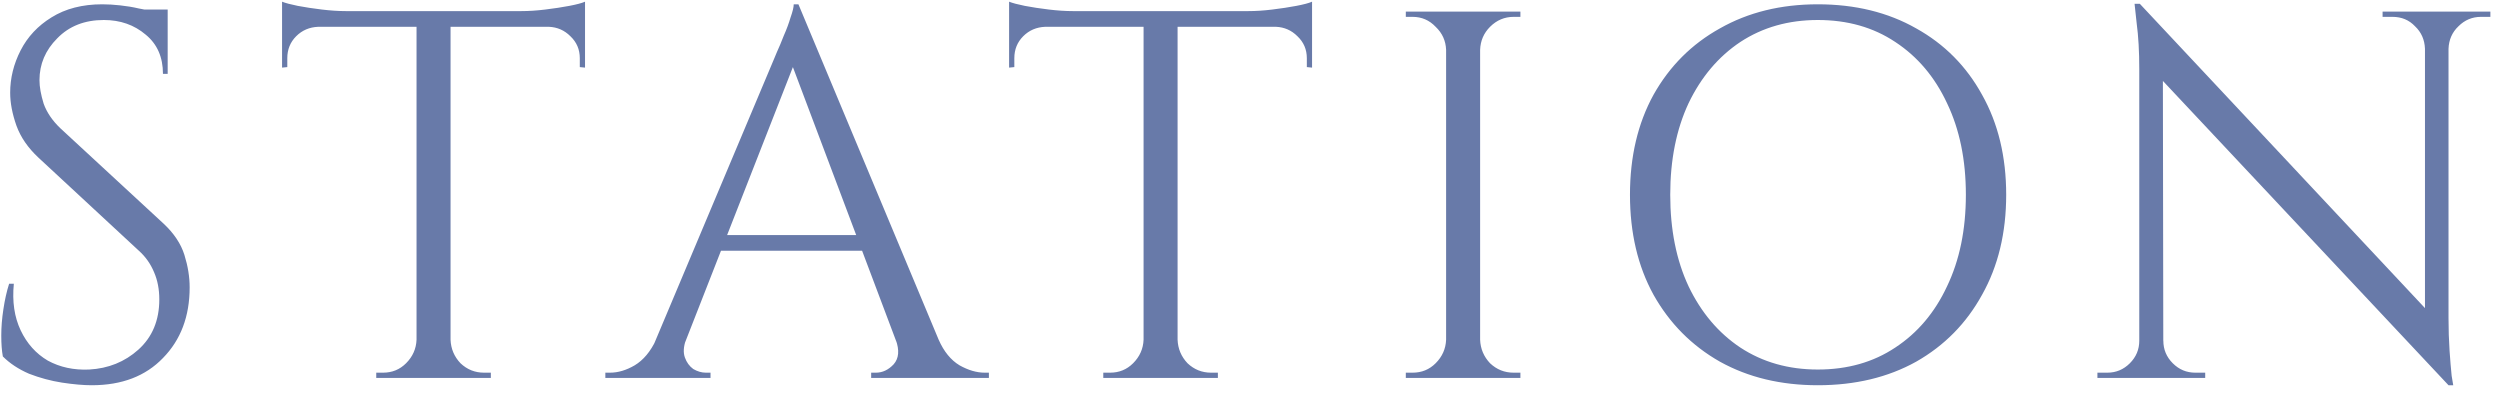 <svg width="86" height="14" viewBox="0 0 86 14" fill="none" xmlns="http://www.w3.org/2000/svg">
<path d="M3.518 0.148C3.71 0.148 3.914 0.16 4.13 0.184C4.358 0.208 4.574 0.244 4.778 0.292C4.994 0.328 5.186 0.37 5.354 0.418C5.534 0.454 5.672 0.496 5.768 0.544V2.542H5.606C5.606 1.966 5.408 1.516 5.012 1.192C4.616 0.856 4.136 0.688 3.572 0.688C2.912 0.688 2.378 0.898 1.97 1.318C1.562 1.726 1.358 2.206 1.358 2.758C1.358 2.986 1.406 3.256 1.502 3.568C1.61 3.868 1.802 4.15 2.078 4.414L5.624 7.69C5.984 8.026 6.224 8.386 6.344 8.77C6.464 9.154 6.524 9.526 6.524 9.886C6.524 10.882 6.218 11.692 5.606 12.316C5.006 12.94 4.19 13.252 3.158 13.252C2.87 13.252 2.528 13.222 2.132 13.162C1.748 13.102 1.37 13 0.998 12.856C0.638 12.7 0.338 12.502 0.098 12.262C0.062 12.07 0.044 11.83 0.044 11.542C0.044 11.254 0.068 10.954 0.116 10.642C0.164 10.318 0.23 10.024 0.314 9.76H0.476C0.416 10.372 0.494 10.906 0.71 11.362C0.926 11.818 1.238 12.166 1.646 12.406C2.066 12.634 2.54 12.736 3.068 12.712C3.728 12.676 4.292 12.448 4.76 12.028C5.24 11.596 5.48 11.02 5.48 10.3C5.48 9.952 5.42 9.64 5.3 9.364C5.18 9.076 5.006 8.83 4.778 8.626L1.322 5.422C0.962 5.086 0.71 4.72 0.566 4.324C0.422 3.916 0.35 3.538 0.35 3.19C0.35 2.686 0.47 2.2 0.71 1.732C0.95 1.264 1.304 0.886 1.772 0.598C2.252 0.298 2.834 0.148 3.518 0.148ZM5.768 0.328V0.706H4.4V0.328H5.768ZM15.499 0.454V13H14.329V0.454H15.499ZM20.125 0.382V0.922H9.703V0.382H20.125ZM20.125 0.868V2.326L19.945 2.308V2.002C19.945 1.702 19.837 1.45 19.621 1.246C19.417 1.042 19.171 0.934 18.883 0.922V0.868H20.125ZM20.125 0.058V0.58L17.929 0.382C18.193 0.382 18.469 0.364 18.757 0.328C19.057 0.292 19.333 0.25 19.585 0.202C19.837 0.154 20.017 0.106 20.125 0.058ZM14.383 11.686V13H12.943V12.82C12.943 12.82 12.979 12.82 13.051 12.82C13.135 12.82 13.177 12.82 13.177 12.82C13.489 12.82 13.753 12.712 13.969 12.496C14.197 12.268 14.317 11.998 14.329 11.686H14.383ZM15.445 11.686H15.499C15.511 11.998 15.625 12.268 15.841 12.496C16.069 12.712 16.339 12.82 16.651 12.82C16.651 12.82 16.687 12.82 16.759 12.82C16.843 12.82 16.885 12.82 16.885 12.82V13H15.445V11.686ZM10.945 0.868V0.922C10.645 0.934 10.393 1.042 10.189 1.246C9.985 1.45 9.883 1.702 9.883 2.002V2.308L9.703 2.326V0.868H10.945ZM9.703 0.058C9.823 0.106 10.003 0.154 10.243 0.202C10.495 0.25 10.771 0.292 11.071 0.328C11.371 0.364 11.647 0.382 11.899 0.382L9.703 0.58V0.058ZM27.466 0.148L32.794 12.892H31.264L27.106 1.858L27.466 0.148ZM23.596 11.686C23.512 11.926 23.5 12.13 23.56 12.298C23.62 12.466 23.716 12.598 23.848 12.694C23.992 12.778 24.136 12.82 24.28 12.82H24.442V13H20.824V12.82C20.824 12.82 20.854 12.82 20.914 12.82C20.962 12.82 20.986 12.82 20.986 12.82C21.262 12.82 21.544 12.736 21.832 12.568C22.132 12.388 22.378 12.094 22.57 11.686H23.596ZM27.466 0.148L27.628 1.408L23.11 12.946H22.03L26.638 2.002C26.638 2.002 26.668 1.93 26.728 1.786C26.8 1.63 26.878 1.444 26.962 1.228C27.058 1.012 27.136 0.802 27.196 0.598C27.268 0.394 27.304 0.244 27.304 0.148H27.466ZM30.004 8.086V8.626H24.37V8.086H30.004ZM30.814 11.686H32.29C32.47 12.094 32.71 12.388 33.01 12.568C33.31 12.736 33.598 12.82 33.874 12.82C33.874 12.82 33.898 12.82 33.946 12.82C33.994 12.82 34.018 12.82 34.018 12.82V13H29.968V12.82H30.13C30.358 12.82 30.562 12.724 30.742 12.532C30.922 12.328 30.946 12.046 30.814 11.686ZM40.509 0.454V13H39.339V0.454H40.509ZM45.135 0.382V0.922H34.713V0.382H45.135ZM45.135 0.868V2.326L44.955 2.308V2.002C44.955 1.702 44.847 1.45 44.631 1.246C44.427 1.042 44.181 0.934 43.893 0.922V0.868H45.135ZM45.135 0.058V0.58L42.939 0.382C43.203 0.382 43.479 0.364 43.767 0.328C44.067 0.292 44.343 0.25 44.595 0.202C44.847 0.154 45.027 0.106 45.135 0.058ZM39.393 11.686V13H37.953V12.82C37.953 12.82 37.989 12.82 38.061 12.82C38.145 12.82 38.187 12.82 38.187 12.82C38.499 12.82 38.763 12.712 38.979 12.496C39.207 12.268 39.327 11.998 39.339 11.686H39.393ZM40.455 11.686H40.509C40.521 11.998 40.635 12.268 40.851 12.496C41.079 12.712 41.349 12.82 41.661 12.82C41.661 12.82 41.697 12.82 41.769 12.82C41.853 12.82 41.895 12.82 41.895 12.82V13H40.455V11.686ZM35.955 0.868V0.922C35.655 0.934 35.403 1.042 35.199 1.246C34.995 1.45 34.893 1.702 34.893 2.002V2.308L34.713 2.326V0.868H35.955ZM34.713 0.058C34.833 0.106 35.013 0.154 35.253 0.202C35.505 0.25 35.781 0.292 36.081 0.328C36.381 0.364 36.657 0.382 36.909 0.382L34.713 0.58V0.058ZM50.916 0.4V13H49.746V0.4H50.916ZM49.8 11.686V13H48.36V12.82C48.36 12.82 48.396 12.82 48.468 12.82C48.552 12.82 48.594 12.82 48.594 12.82C48.906 12.82 49.17 12.712 49.386 12.496C49.614 12.268 49.734 11.998 49.746 11.686H49.8ZM49.8 1.714H49.746C49.734 1.402 49.614 1.138 49.386 0.922C49.17 0.694 48.906 0.58 48.594 0.58C48.594 0.58 48.552 0.58 48.468 0.58C48.396 0.58 48.36 0.58 48.36 0.58V0.4H49.8V1.714ZM50.862 11.686H50.916C50.928 11.998 51.042 12.268 51.258 12.496C51.486 12.712 51.756 12.82 52.068 12.82C52.068 12.82 52.104 12.82 52.176 12.82C52.248 12.82 52.29 12.82 52.302 12.82V13H50.862V11.686ZM50.862 1.714V0.4H52.302V0.58C52.29 0.58 52.248 0.58 52.176 0.58C52.104 0.58 52.068 0.58 52.068 0.58C51.756 0.58 51.486 0.694 51.258 0.922C51.042 1.138 50.928 1.402 50.916 1.714H50.862ZM62.532 0.148C63.816 0.148 64.945 0.424 65.916 0.976C66.888 1.516 67.644 2.278 68.184 3.262C68.737 4.246 69.013 5.392 69.013 6.7C69.013 8.008 68.737 9.154 68.184 10.138C67.644 11.122 66.888 11.89 65.916 12.442C64.945 12.982 63.816 13.252 62.532 13.252C61.261 13.252 60.139 12.982 59.166 12.442C58.194 11.89 57.432 11.122 56.88 10.138C56.34 9.154 56.071 8.008 56.071 6.7C56.071 5.392 56.34 4.246 56.88 3.262C57.432 2.278 58.194 1.516 59.166 0.976C60.139 0.424 61.261 0.148 62.532 0.148ZM62.532 12.712C63.553 12.712 64.441 12.46 65.197 11.956C65.965 11.452 66.558 10.75 66.978 9.85C67.41 8.95 67.626 7.9 67.626 6.7C67.626 5.5 67.41 4.45 66.978 3.55C66.558 2.65 65.965 1.948 65.197 1.444C64.441 0.94 63.553 0.688 62.532 0.688C61.525 0.688 60.636 0.94 59.868 1.444C59.112 1.948 58.519 2.65 58.087 3.55C57.666 4.45 57.456 5.5 57.456 6.7C57.456 7.9 57.666 8.95 58.087 9.85C58.519 10.75 59.112 11.452 59.868 11.956C60.636 12.46 61.525 12.712 62.532 12.712ZM73.609 0.13L84.067 11.29L84.229 13.252L73.771 2.11L73.609 0.13ZM73.645 11.722V13H72.151V12.82C72.151 12.82 72.205 12.82 72.313 12.82C72.421 12.82 72.481 12.82 72.493 12.82C72.793 12.82 73.051 12.712 73.267 12.496C73.483 12.28 73.591 12.022 73.591 11.722H73.645ZM74.419 11.722C74.419 12.022 74.527 12.28 74.743 12.496C74.959 12.712 75.217 12.82 75.517 12.82C75.529 12.82 75.589 12.82 75.697 12.82C75.805 12.82 75.859 12.82 75.859 12.82V13H74.365V11.722H74.419ZM73.609 0.13L74.401 1.138L74.419 13H73.591V2.38C73.591 1.768 73.561 1.24 73.501 0.796C73.453 0.352 73.429 0.13 73.429 0.13H73.609ZM84.229 0.4V10.948C84.229 11.332 84.241 11.704 84.265 12.064C84.289 12.412 84.313 12.7 84.337 12.928C84.373 13.144 84.391 13.252 84.391 13.252H84.229L83.419 12.298V0.4H84.229ZM85.669 0.4V0.58C85.669 0.58 85.615 0.58 85.507 0.58C85.399 0.58 85.345 0.58 85.345 0.58C85.045 0.58 84.787 0.688 84.571 0.904C84.355 1.108 84.241 1.366 84.229 1.678H84.175V0.4H85.669ZM81.961 0.4H83.455V1.678H83.419C83.407 1.366 83.293 1.108 83.077 0.904C82.873 0.688 82.615 0.58 82.303 0.58C82.303 0.58 82.249 0.58 82.141 0.58C82.033 0.58 81.973 0.58 81.961 0.58V0.4Z" fill="#687AA9"/>
</svg>
